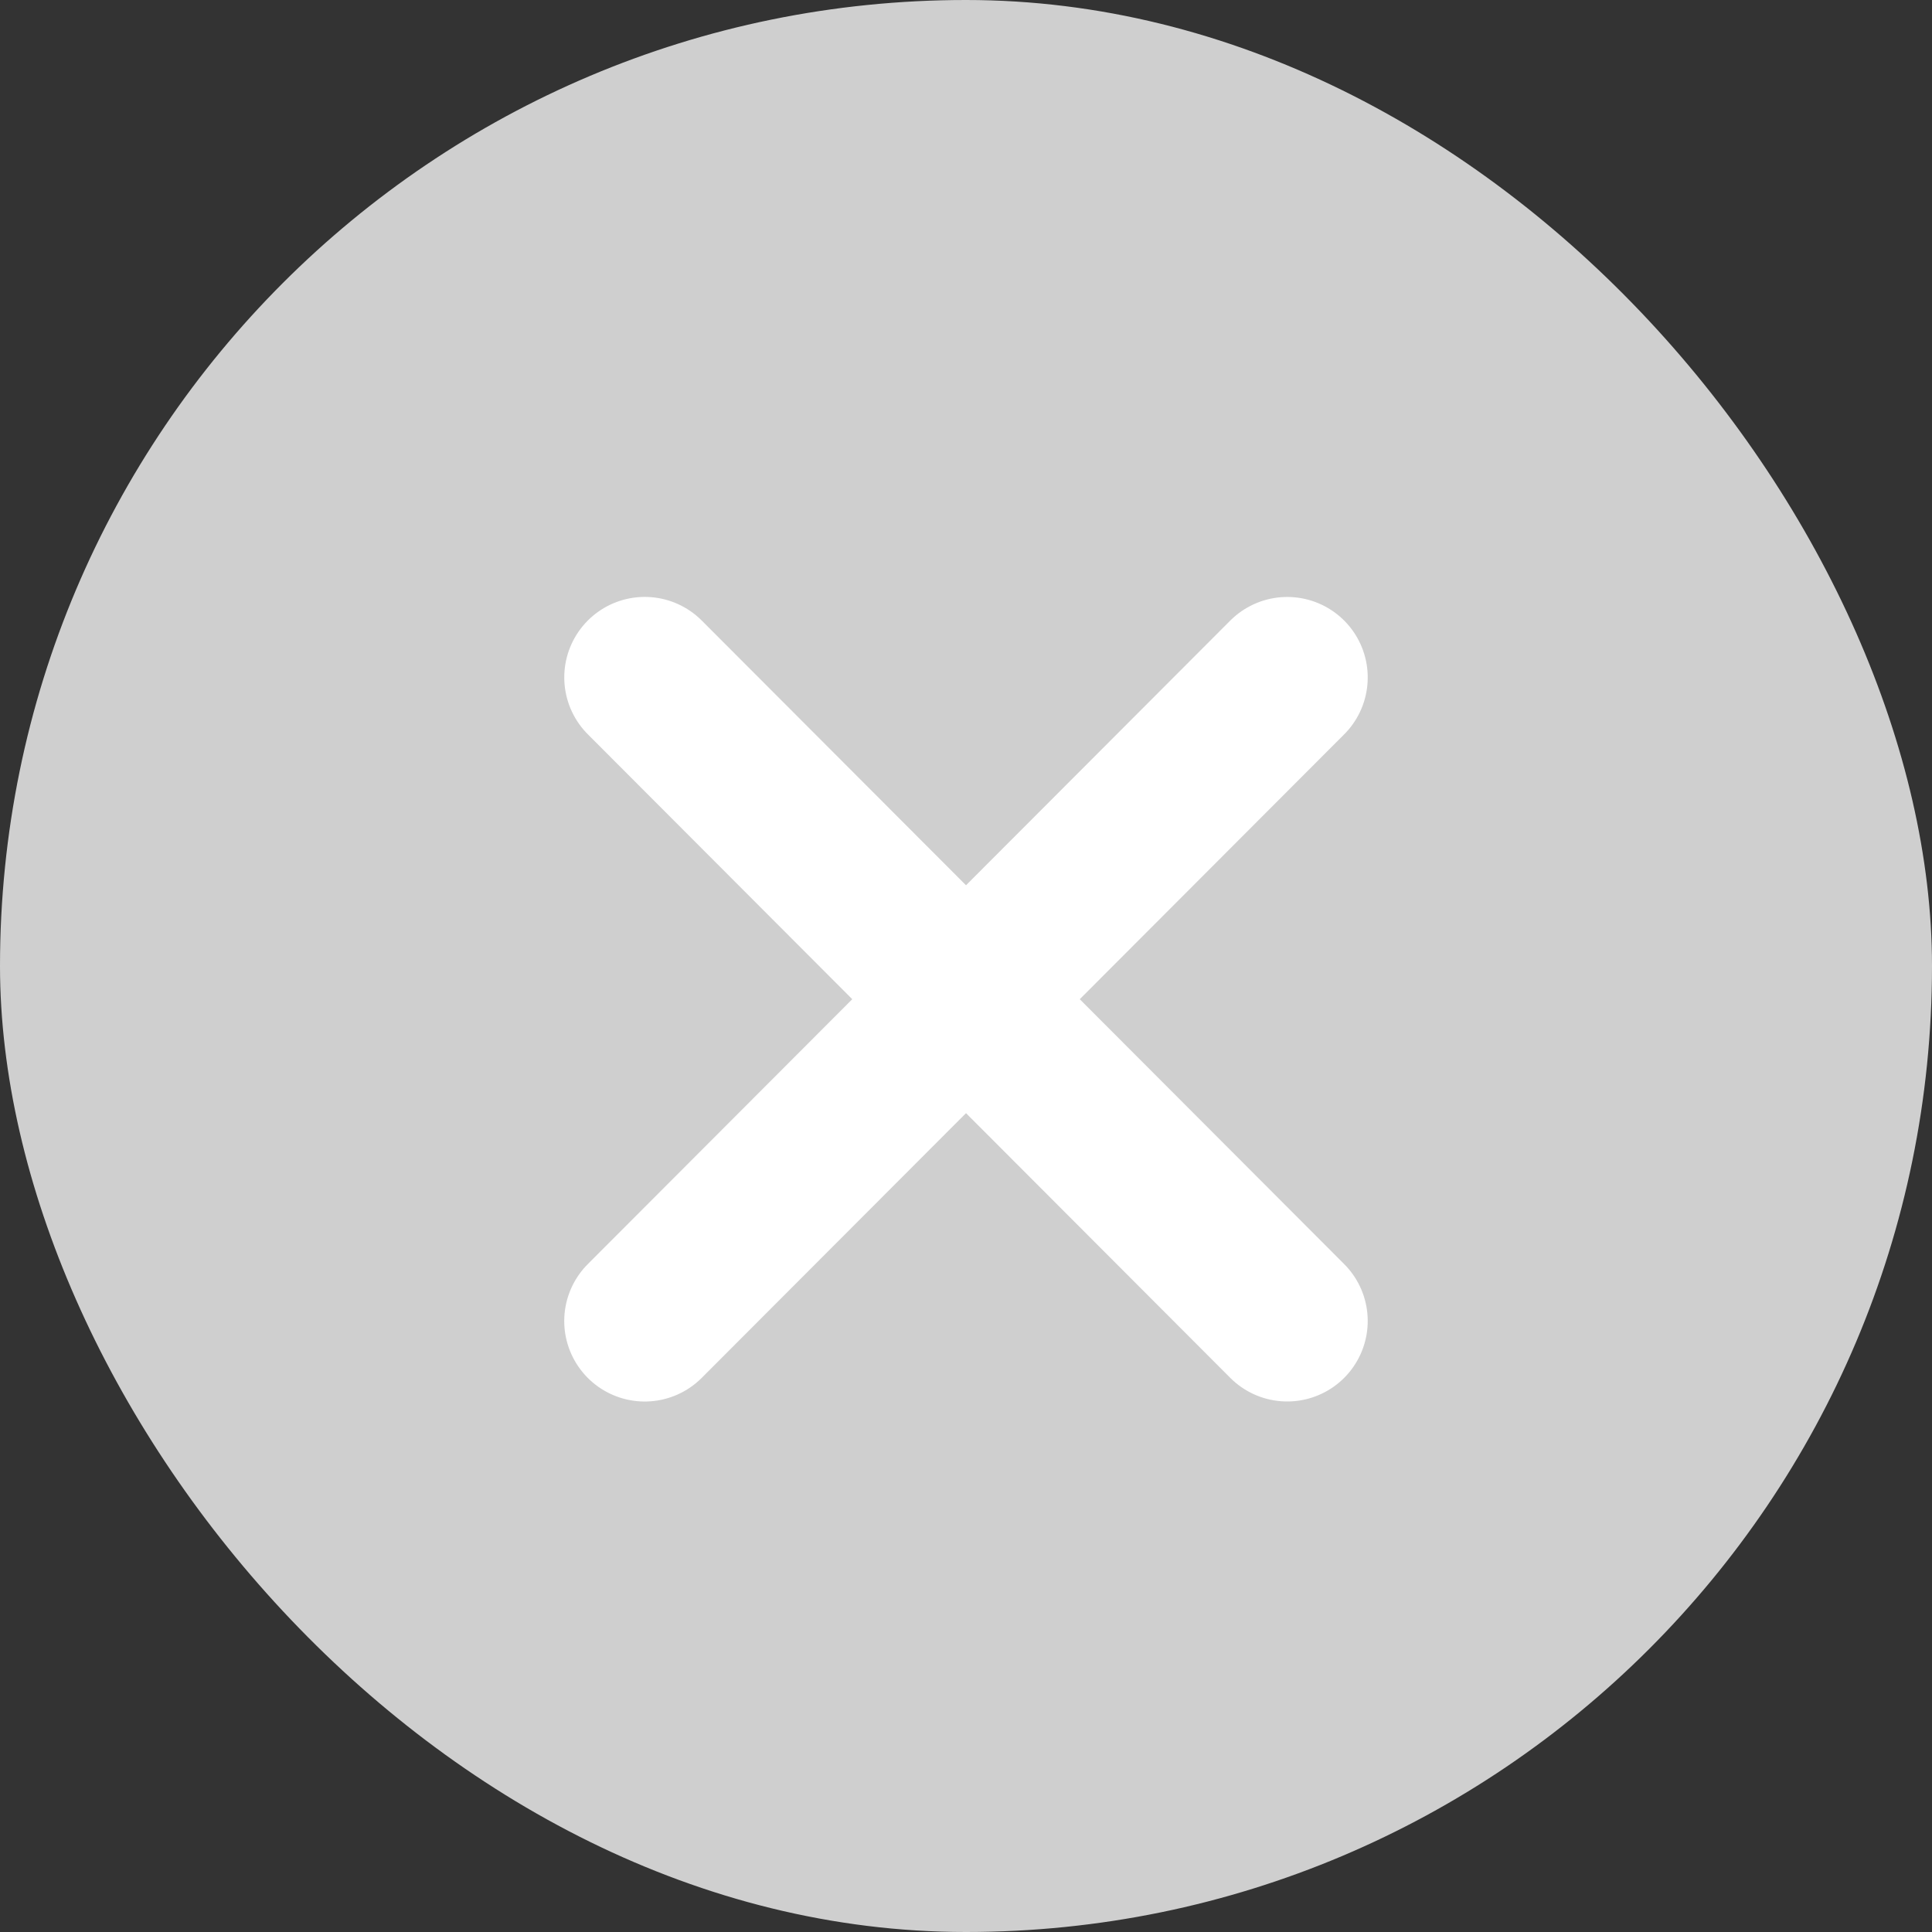 <svg xmlns="http://www.w3.org/2000/svg" xmlns:xlink="http://www.w3.org/1999/xlink" width="48" height="48" viewBox="0 0 48 48"><rect x="0" y="0" width="48" height="48" fill="#333333" stroke="none"/><defs><clipPath id="a"><rect width="24" height="24" fill="none"/></clipPath></defs><rect width="48" height="48" rx="24" fill="#cfcfcf"/><g transform="translate(12 13)" clip-path="url(#a)"><rect width="24" height="24" fill="none"/></g><path d="M0,18.055,13.582,0" transform="translate(18.531 14.941) rotate(8)" fill="none" stroke="#fff" stroke-linecap="round" stroke-linejoin="round" stroke-width="4"/><path d="M13.581,18.055,0,0" transform="translate(16.019 16.83) rotate(-8)" fill="none" stroke="#fff" stroke-linecap="round" stroke-linejoin="round" stroke-width="4"/></svg>